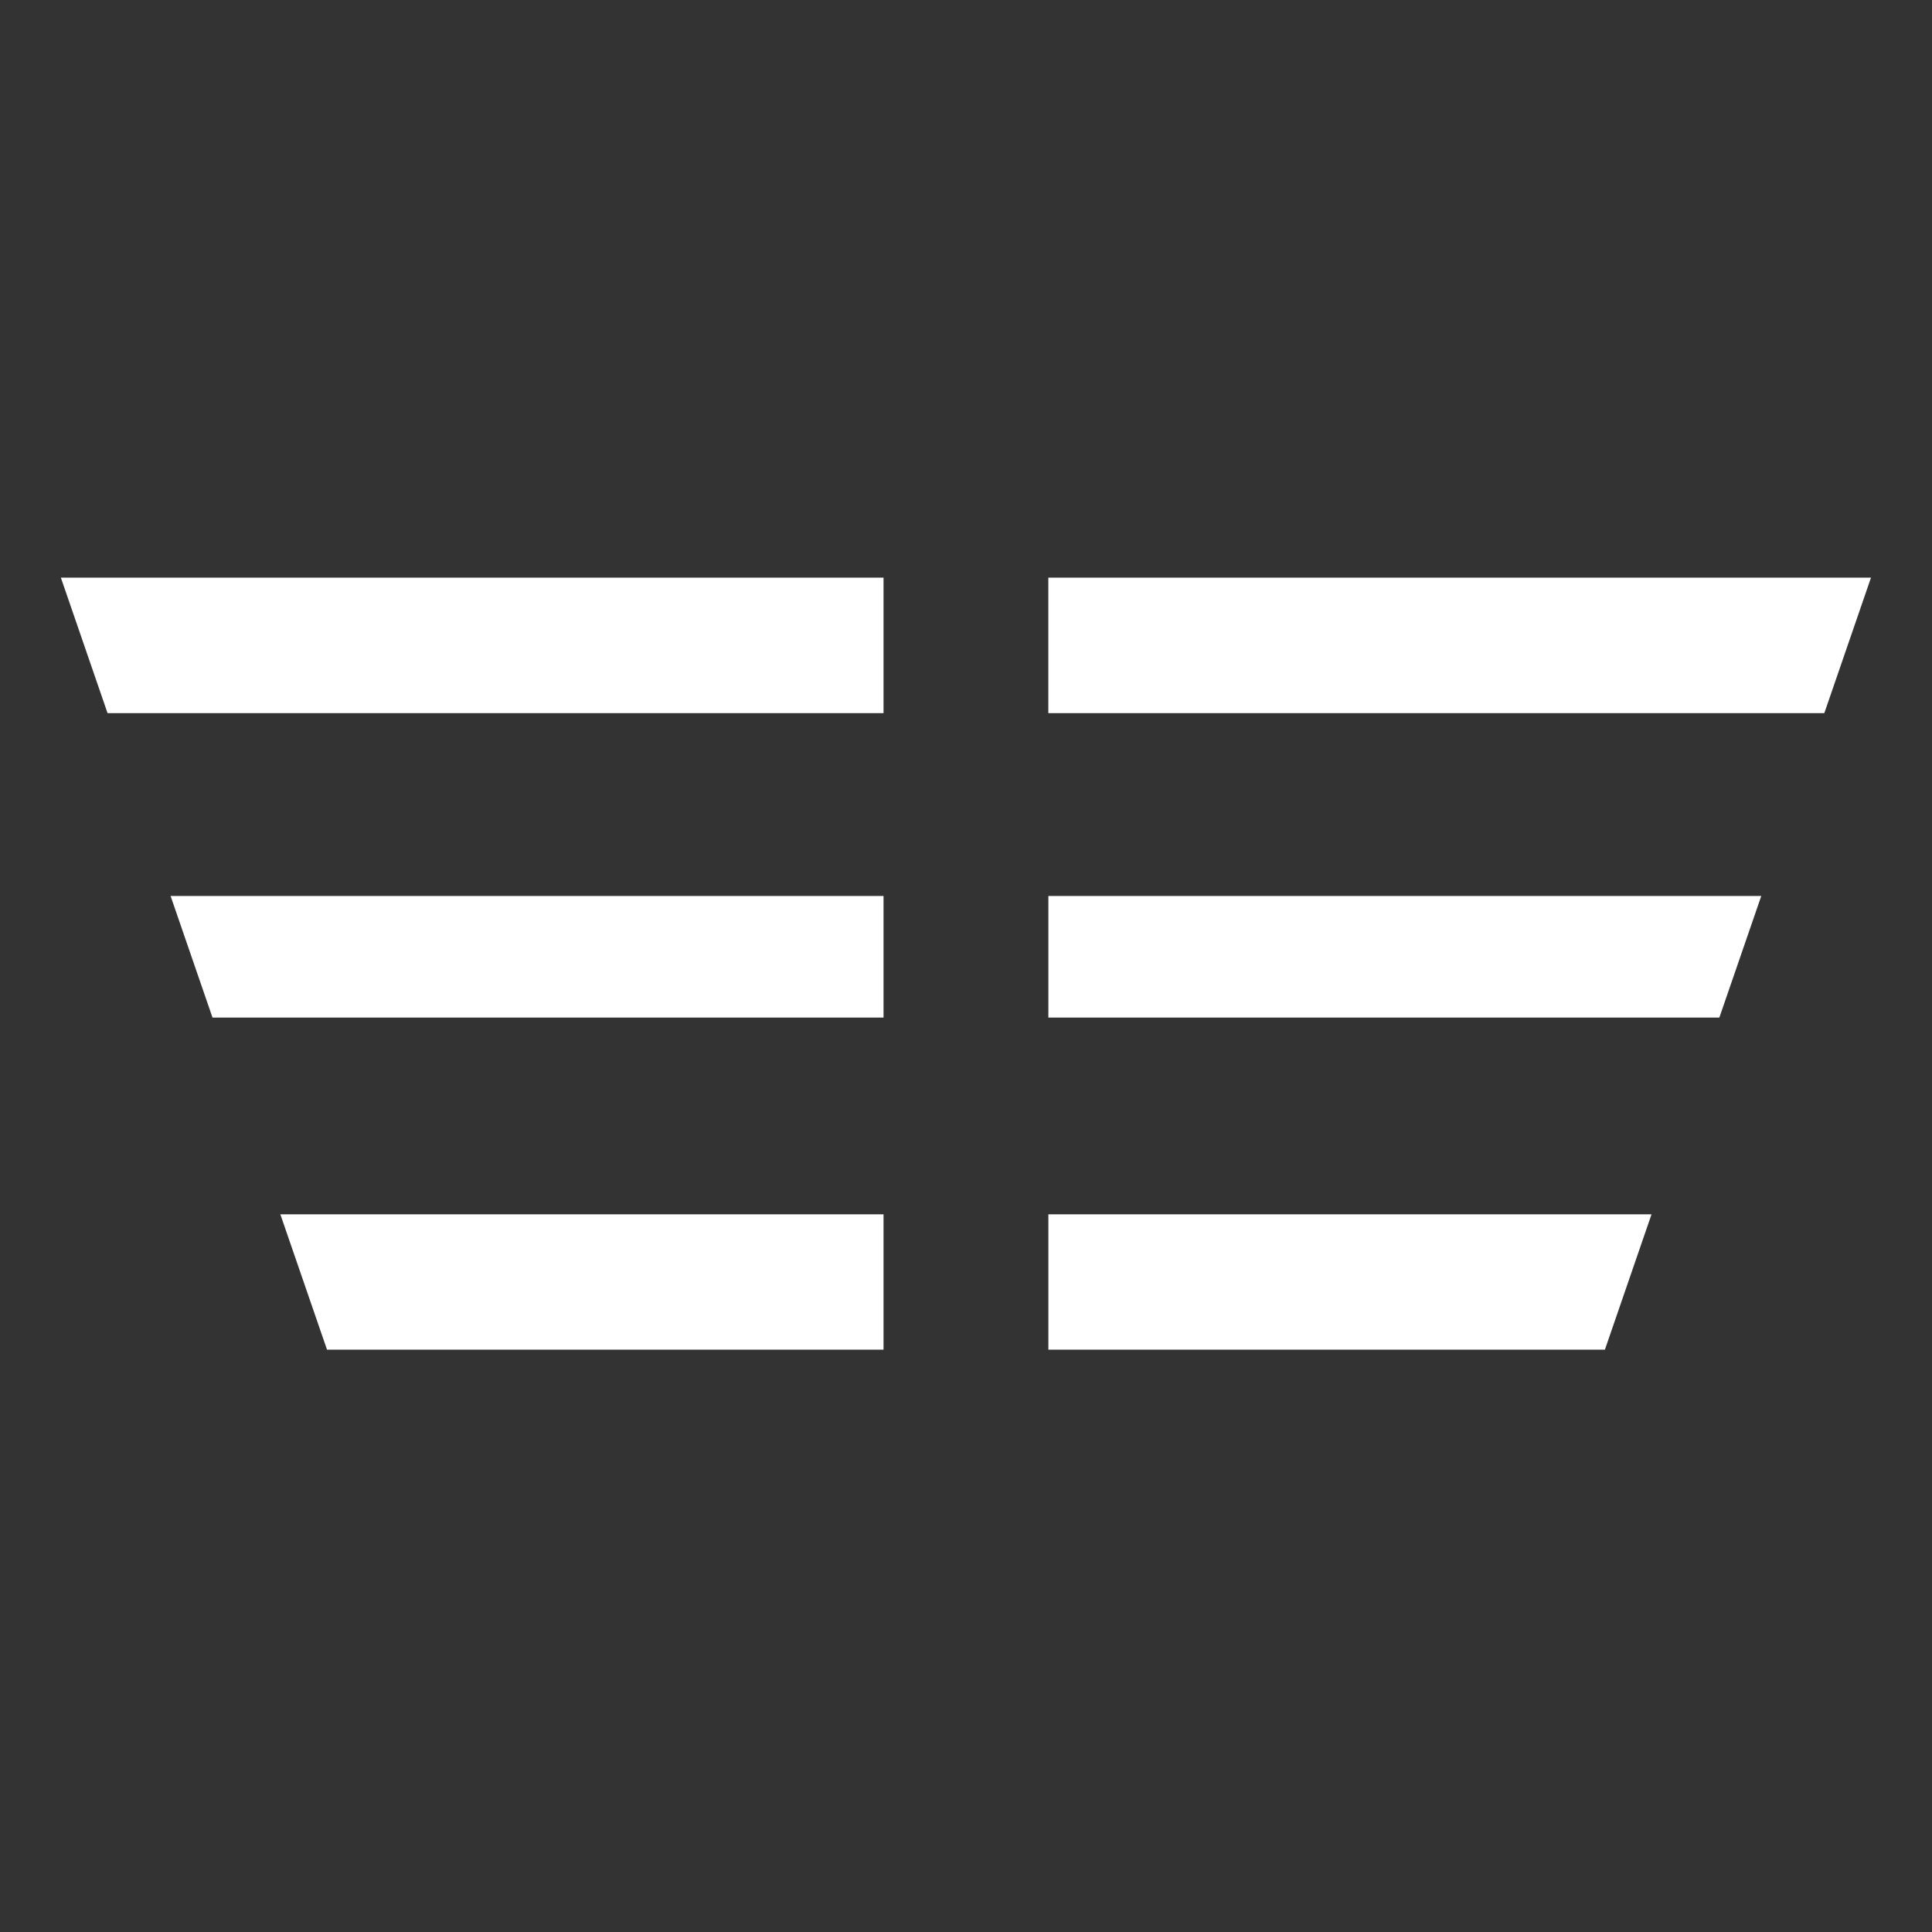 <svg xmlns="http://www.w3.org/2000/svg" xmlns:xlink="http://www.w3.org/1999/xlink" xmlns:svgjs="http://svgjs.com/svgjs" id="SvgjsSvg1001" width="288" height="288"><rect width="100%" height="100%" fill="#333333" stroke="none"/><defs id="SvgjsDefs1002"></defs><g id="SvgjsG1008" transform="matrix(1,0,0,1,0,0)"><svg xmlns="http://www.w3.org/2000/svg" viewBox="0 0 421.5 240" width="288" height="288"><defs><clipPath id="a"><path d="M 13 35.324 L 193 35.324 L 193 65 L 13 65 Z M 13 35.324 " fill="#000000" class="color000 svgShape"></path></clipPath><clipPath id="b"><path d="M 228 35.324 L 409 35.324 L 409 65 L 228 65 Z M 228 35.324 " fill="#000000" class="color000 svgShape"></path></clipPath></defs><g clip-path="url(#a)" fill="#000000" class="color000 svgShape"><path fill="#ffffff" d="M 192.758 35.277 L 13.281 35.277 L 23.465 64.832 L 192.758 64.832 Z M 192.758 35.277 " class="color00bed6 svgShape"></path></g><path fill="#ffffff" d="M192.758 104.73L37.219 104.73 46.359 131.246 192.758 131.246zM71.344 203.707L192.758 203.707 192.758 174.18 61.164 174.18zM71.344 203.707" class="color00bed6 svgShape"></path><g clip-path="url(#b)" fill="#000000" class="color000 svgShape"><path fill="#ffffff" d="M 228.711 64.832 L 398.008 64.832 L 408.188 35.277 L 228.711 35.277 Z M 228.711 64.832 " class="color00bed6 svgShape"></path></g><path fill="#ffffff" d="M228.719 131.246L375.109 131.246 384.25 104.73 228.719 104.73zM228.719 203.707L350.137 203.707 360.309 174.18 228.719 174.18zM228.719 203.707" class="color00bed6 svgShape"></path></svg></g></svg>
